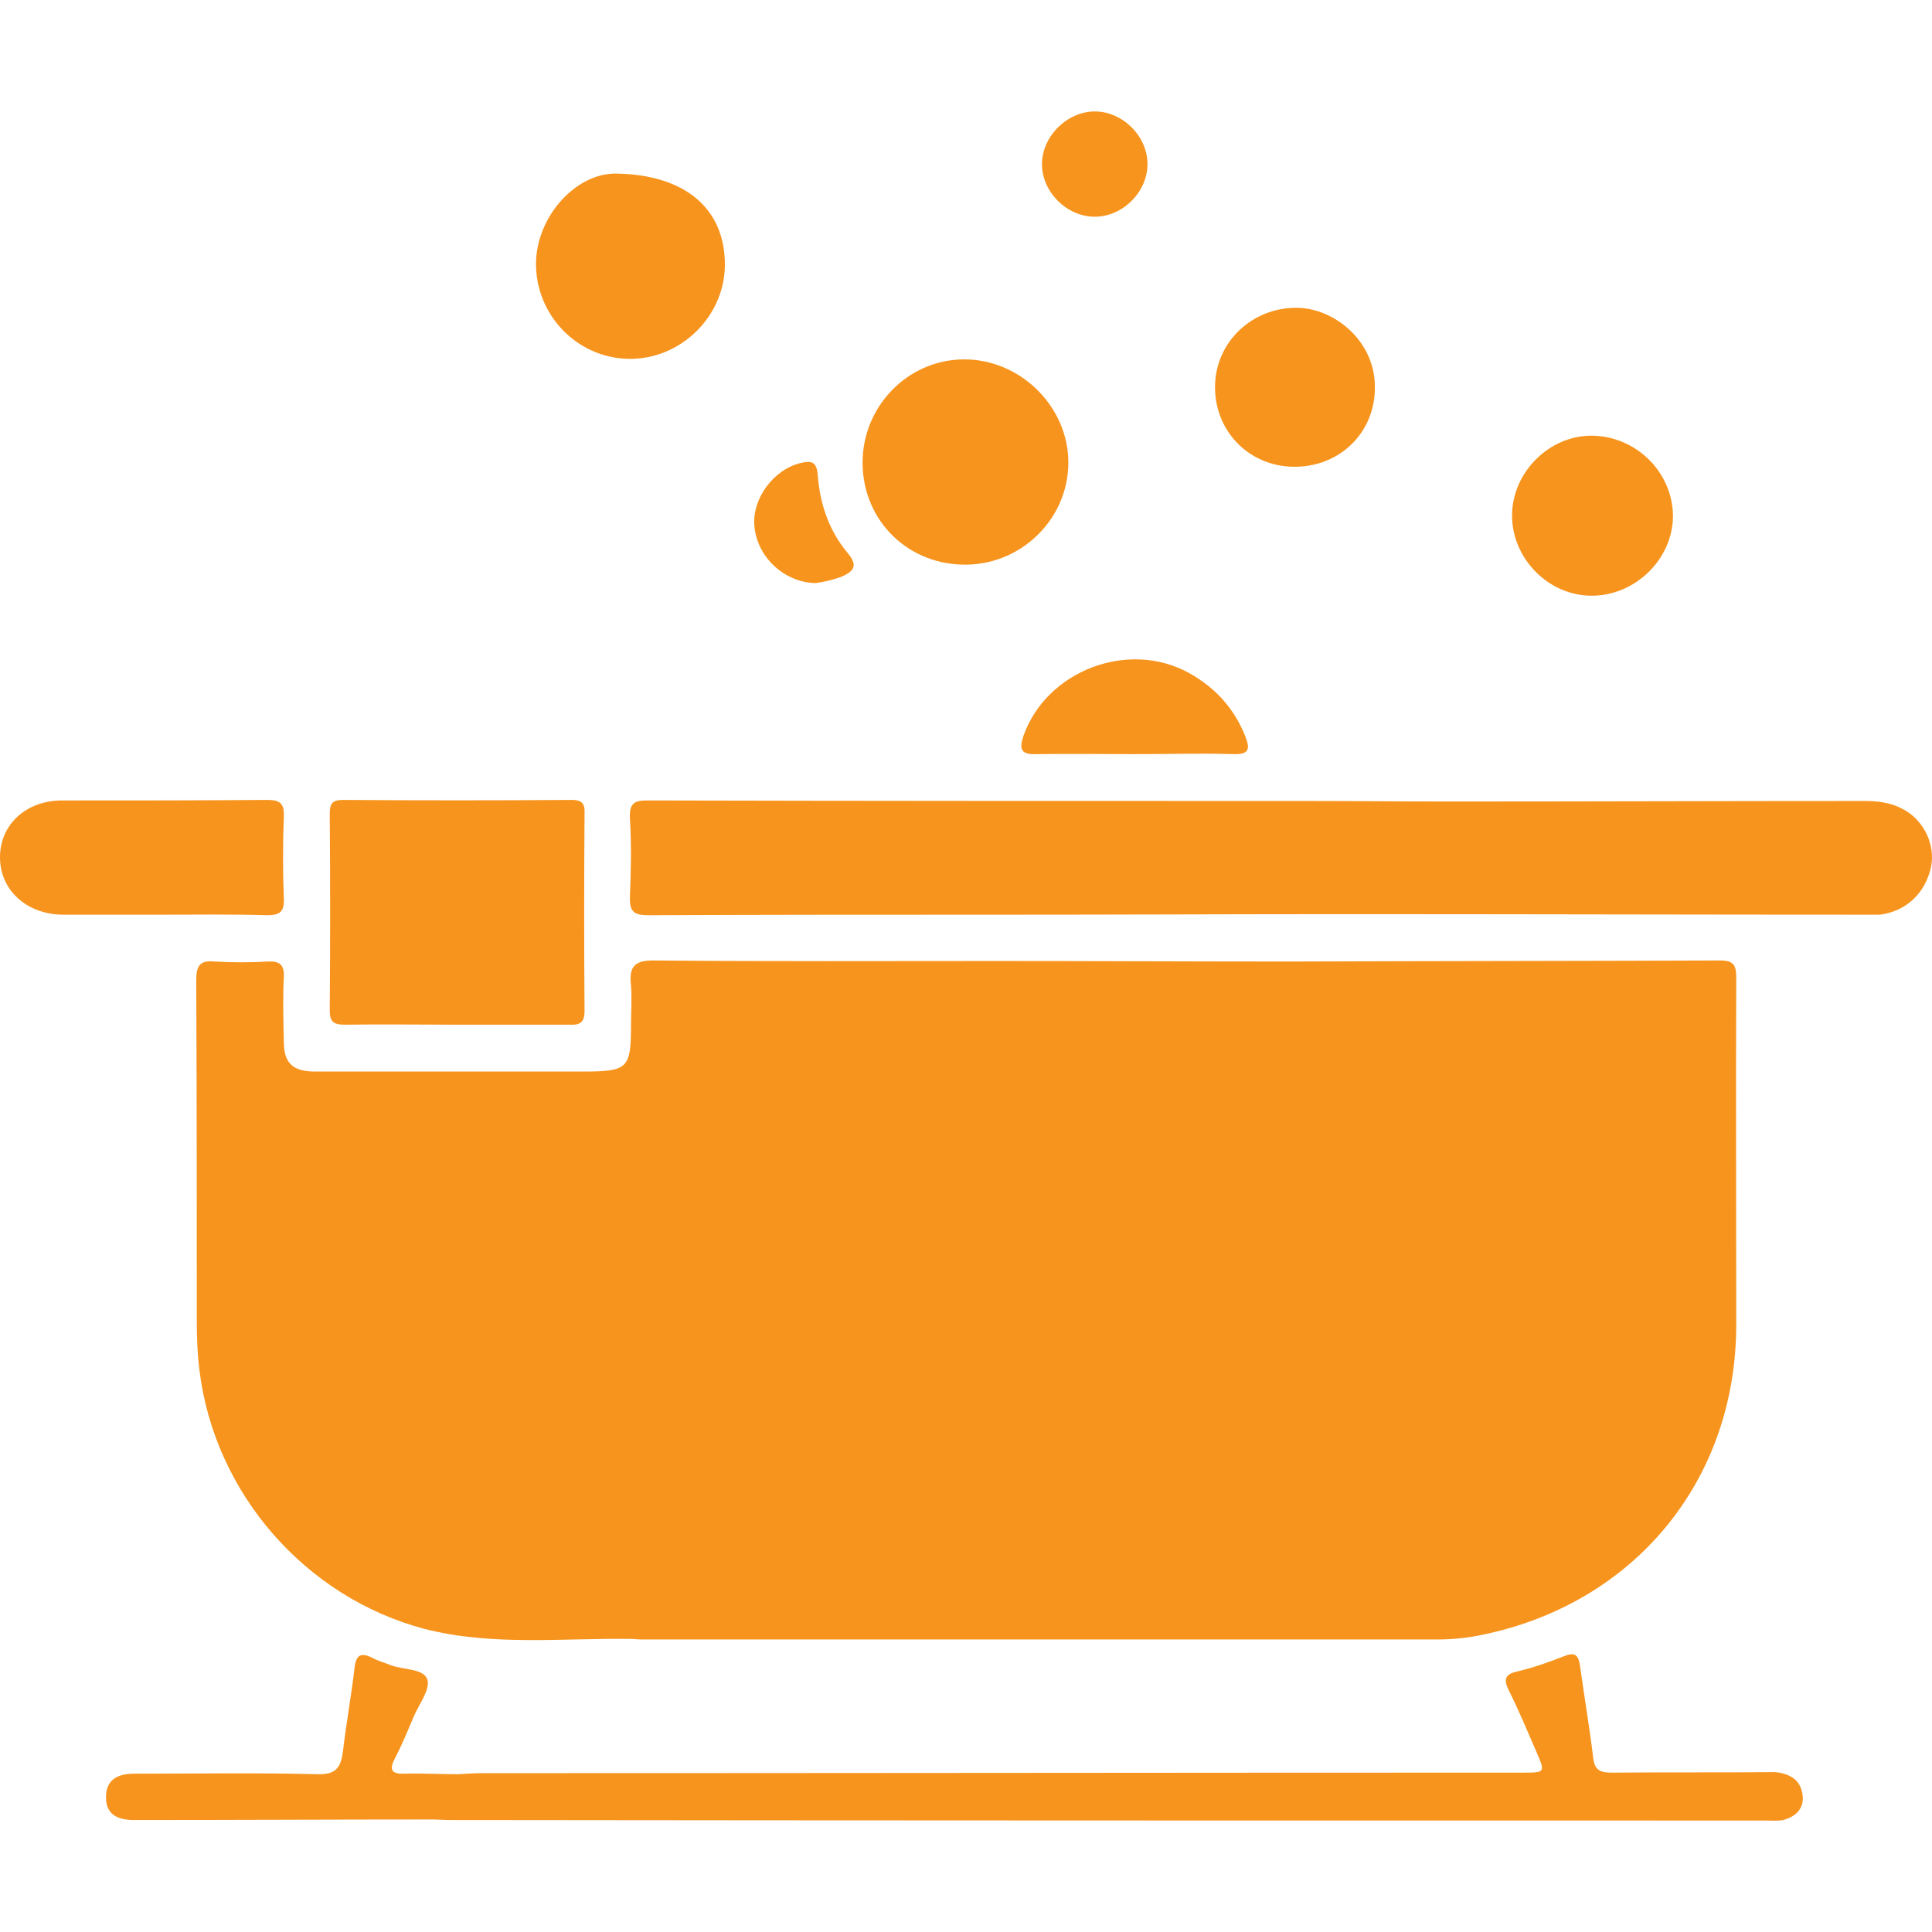 <svg width="80" height="80" viewBox="0 0 80 80" fill="none" xmlns="http://www.w3.org/2000/svg">
<g clip-path="url(#clip0_45_46)">
<path d="M71.895 40.49C71.873 45.264 71.895 50.059 71.895 54.832C71.895 61.349 67.635 66.405 61.387 67.691C60.775 67.822 60.142 67.887 59.53 67.887C48.541 67.887 37.531 67.887 26.543 67.887C26.412 67.887 26.28 67.865 26.128 67.865C23.288 67.822 20.404 68.17 17.586 67.451C12.627 66.143 8.869 61.806 8.258 56.728C8.17 56.03 8.148 55.333 8.148 54.614C8.148 49.95 8.148 45.264 8.126 40.599C8.126 40.011 8.258 39.749 8.891 39.815C9.634 39.858 10.355 39.858 11.098 39.815C11.578 39.793 11.775 39.946 11.753 40.447C11.709 41.34 11.731 42.234 11.753 43.128C11.753 44.021 12.124 44.37 13.042 44.37C16.756 44.37 20.448 44.37 24.161 44.37C25.997 44.37 26.128 44.239 26.128 42.452C26.128 41.907 26.171 41.362 26.128 40.817C26.04 40.033 26.259 39.749 27.133 39.771C31.873 39.815 36.614 39.793 41.354 39.793C45.374 39.793 49.415 39.815 53.435 39.815C59.377 39.793 65.297 39.793 71.24 39.771C71.786 39.771 71.895 39.967 71.895 40.49Z" fill="#F7941D"/>
<path d="M79.956 35.913C79.716 37.003 78.908 37.744 77.837 37.875C77.793 37.875 77.728 37.875 77.662 37.875C70.388 37.875 63.135 37.853 55.86 37.853C51.098 37.853 46.335 37.875 41.573 37.875C36.679 37.875 31.786 37.875 26.87 37.897C26.281 37.897 26.062 37.788 26.084 37.134C26.128 36.044 26.15 34.954 26.084 33.886C26.04 33.123 26.412 33.145 26.958 33.145C36.024 33.167 45.09 33.167 54.134 33.167C56.057 33.167 58.001 33.189 59.923 33.189C65.691 33.189 71.458 33.167 77.225 33.167C77.75 33.167 78.296 33.233 78.777 33.494C79.672 33.952 80.153 34.998 79.956 35.913Z" fill="#F7941D"/>
<path d="M74.647 74.382C74.691 74.905 74.342 75.232 73.839 75.363C73.643 75.406 73.402 75.385 73.184 75.385C54.986 75.385 36.788 75.385 18.591 75.363C18.372 75.363 18.154 75.341 17.935 75.341C13.785 75.341 9.656 75.363 5.527 75.363C4.871 75.363 4.369 75.123 4.391 74.404C4.391 73.663 4.915 73.445 5.549 73.445C8.083 73.445 10.617 73.401 13.151 73.467C13.916 73.488 14.112 73.183 14.2 72.529C14.331 71.374 14.549 70.219 14.68 69.064C14.746 68.519 14.942 68.41 15.423 68.65C15.663 68.781 15.925 68.846 16.188 68.955C16.712 69.151 17.542 69.086 17.695 69.543C17.826 69.958 17.346 70.568 17.127 71.091C16.887 71.658 16.646 72.246 16.362 72.791C16.122 73.249 16.166 73.467 16.756 73.445C17.498 73.423 18.219 73.467 18.962 73.467C19.312 73.445 19.661 73.423 20.032 73.423C34.364 73.423 48.694 73.401 63.025 73.401C64.008 73.401 63.987 73.401 63.615 72.529C63.244 71.679 62.894 70.829 62.479 70.001C62.217 69.478 62.37 69.304 62.894 69.195C63.528 69.042 64.14 68.824 64.751 68.585C65.232 68.388 65.363 68.541 65.428 68.999C65.603 70.263 65.822 71.549 65.975 72.813C66.04 73.379 66.368 73.401 66.805 73.401C69.033 73.379 71.283 73.401 73.511 73.379C74.101 73.445 74.582 73.685 74.647 74.382Z" fill="#F7941D"/>
<path d="M18.919 42.43C17.368 42.43 15.817 42.408 14.265 42.43C13.807 42.43 13.654 42.299 13.654 41.842C13.676 39.117 13.676 36.415 13.654 33.69C13.654 33.276 13.763 33.123 14.2 33.123C17.368 33.145 20.513 33.145 23.681 33.123C24.14 33.123 24.227 33.32 24.205 33.712C24.184 36.436 24.184 39.139 24.205 41.863C24.205 42.365 23.987 42.452 23.572 42.43C22.021 42.43 20.47 42.43 18.919 42.43Z" fill="#F7941D"/>
<path d="M35.718 19.196C35.696 16.843 37.575 14.903 39.891 14.881C42.228 14.859 44.238 16.821 44.238 19.153C44.238 21.441 42.359 23.337 40.044 23.381C37.64 23.425 35.74 21.594 35.718 19.196Z" fill="#F7941D"/>
<path d="M6.729 37.875C5.352 37.875 3.954 37.875 2.578 37.875C1.092 37.853 0 36.85 0 35.499C0 34.148 1.07 33.145 2.578 33.145C5.396 33.145 8.236 33.145 11.054 33.123C11.578 33.123 11.775 33.254 11.753 33.799C11.709 34.932 11.709 36.088 11.753 37.221C11.775 37.766 11.578 37.897 11.054 37.897C9.612 37.853 8.17 37.875 6.729 37.875Z" fill="#F7941D"/>
<path d="M22.195 10.892C22.217 8.974 23.834 7.165 25.516 7.187C28.356 7.231 30.016 8.626 30.016 10.958C30.016 13.094 28.181 14.903 26.019 14.859C23.878 14.816 22.174 13.028 22.195 10.892Z" fill="#F7941D"/>
<path d="M65.909 24.667C64.096 24.667 62.589 23.098 62.611 21.311C62.632 19.545 64.162 18.02 65.931 18.041C67.722 18.063 69.252 19.523 69.274 21.354C69.274 23.141 67.722 24.667 65.909 24.667Z" fill="#F7941D"/>
<path d="M53.523 19.327C51.666 19.284 50.268 17.802 50.312 15.949C50.355 14.14 51.863 12.723 53.719 12.745C55.249 12.767 56.953 14.118 56.931 16.058C56.931 17.954 55.423 19.371 53.523 19.327Z" fill="#F7941D"/>
<path d="M47.012 31.227C45.658 31.227 44.282 31.206 42.927 31.227C42.294 31.249 42.184 31.053 42.381 30.465C43.342 27.762 46.728 26.476 49.241 27.871C50.333 28.481 51.098 29.331 51.556 30.465C51.753 30.966 51.775 31.249 51.076 31.227C49.743 31.184 48.367 31.227 47.012 31.227Z" fill="#F7941D"/>
<path d="M45.331 4.615C46.488 4.615 47.515 5.64 47.515 6.795C47.515 7.95 46.488 8.974 45.331 8.974C44.173 8.974 43.146 7.95 43.146 6.795C43.146 5.64 44.195 4.615 45.331 4.615Z" fill="#F7941D"/>
<path d="M33.774 24.144C32.485 24.122 31.349 23.076 31.24 21.79C31.131 20.678 32.004 19.458 33.14 19.175C33.599 19.066 33.818 19.109 33.861 19.676C33.949 20.853 34.32 21.964 35.085 22.88C35.543 23.425 35.369 23.643 34.844 23.882C34.473 24.013 34.123 24.1 33.774 24.144Z" fill="#F7941D"/>
</g>
<defs>
<clipPath id="clip0_45_46">
<rect width="80" height="70.769" fill="white" transform="translate(0 4.615)"/>
</clipPath>
</defs>
</svg>
